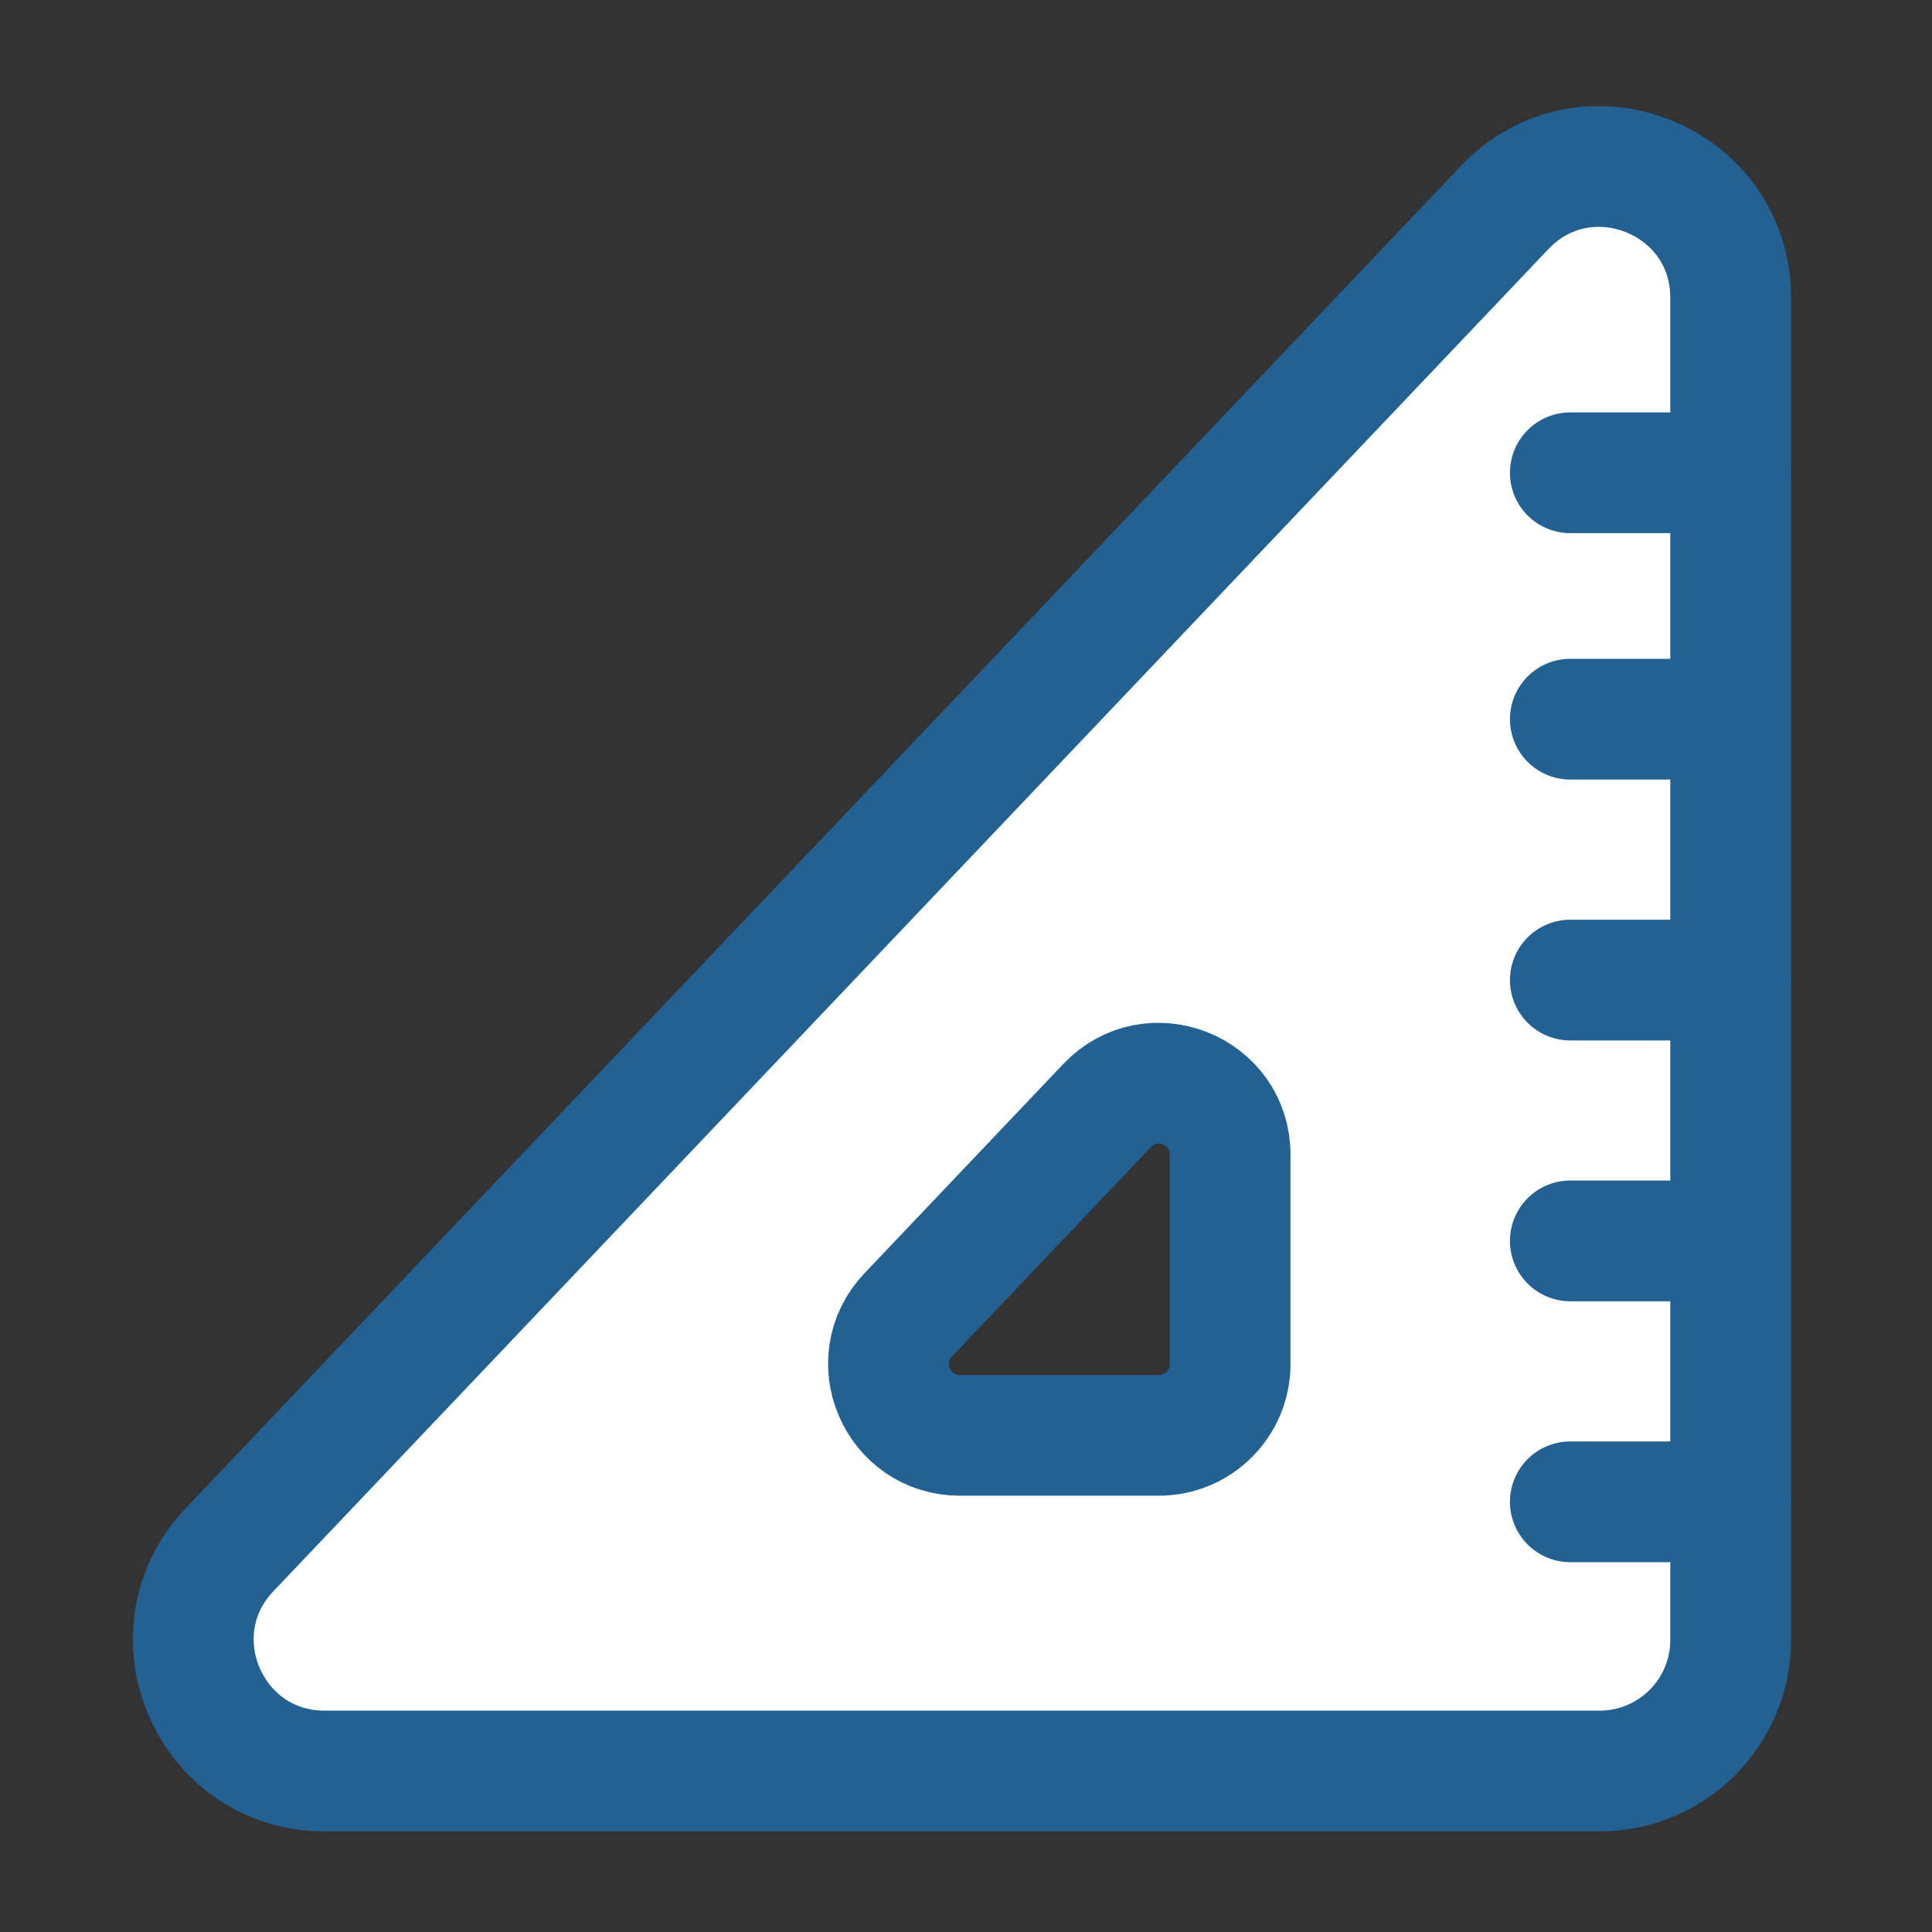 <?xml version="1.0" encoding="UTF-8"?>
<svg id="Layer_1" xmlns="http://www.w3.org/2000/svg" version="1.1" viewBox="0 0 24 24">
  <rect x="0" y="0" width="24" height="24" fill="#333333" stroke="none"/>
  <!-- Generator: Adobe Illustrator 29.4.0, SVG Export Plug-In . SVG Version: 2.1.0 Build 152)  -->
  <path d="M4.032,22h15.839c.899,0,1.628-.729,1.628-1.628V3.699c0-1.47-1.795-2.187-2.808-1.121L2.852,19.251c-.985,1.037-.25,2.749,1.18,2.749ZM14.395,17.83h-2.471c-.778,0-1.178-.931-.642-1.496l2.471-2.601c.551-.58,1.528-.19,1.528.61v2.601c0,.489-.396.886-.886.886Z" fill="#fff" stroke="#236192" stroke-linecap="round" stroke-linejoin="round" stroke-width="1.5"/>
  <line x1="19.507" y1="5.873" x2="21.499" y2="5.873" fill="none" stroke="#236192" stroke-linecap="round" stroke-linejoin="round" stroke-width="1.5"/>
  <line x1="19.507" y1="8.934" x2="21.499" y2="8.934" fill="none" stroke="#236192" stroke-linecap="round" stroke-linejoin="round" stroke-width="1.5"/>
  <line x1="19.507" y1="12.175" x2="21.499" y2="12.175" fill="none" stroke="#236192" stroke-linecap="round" stroke-linejoin="round" stroke-width="1.5"/>
  <line x1="19.507" y1="15.415" x2="21.499" y2="15.415" fill="none" stroke="#236192" stroke-linecap="round" stroke-linejoin="round" stroke-width="1.5"/>
  <line x1="19.507" y1="18.656" x2="21.499" y2="18.656" fill="none" stroke="#236192" stroke-linecap="round" stroke-linejoin="round" stroke-width="1.5"/>
</svg>
